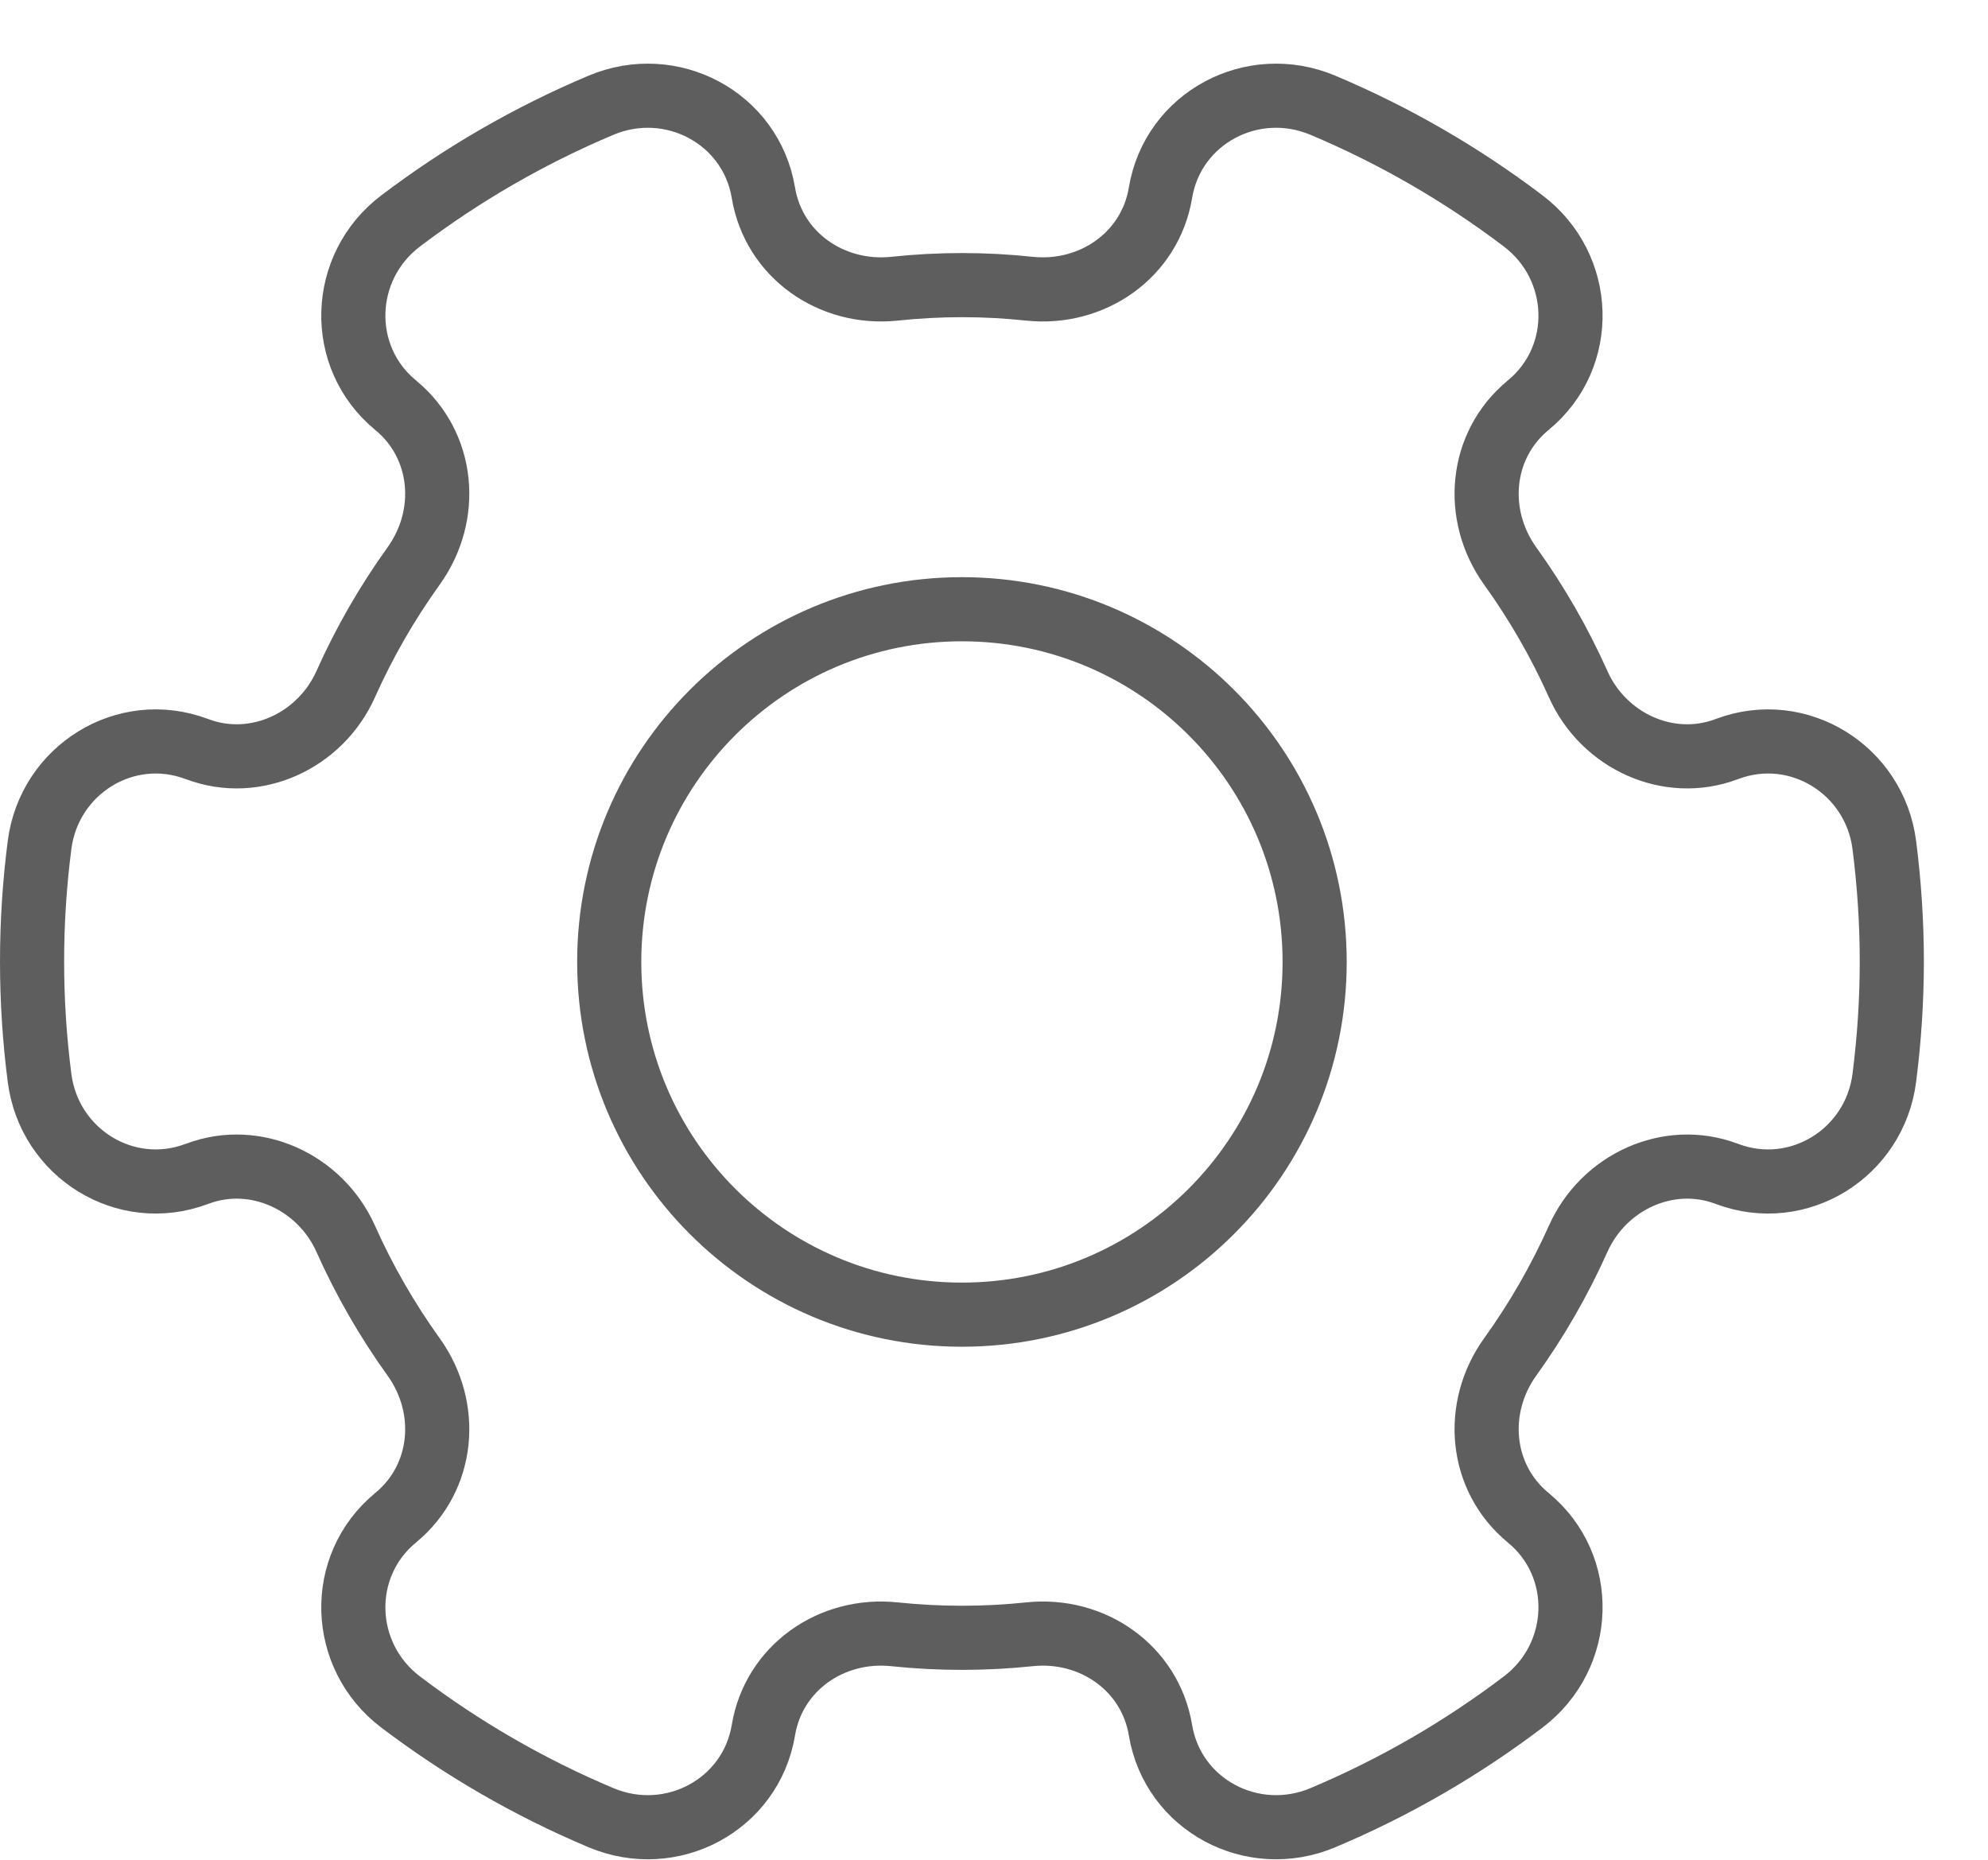 <?xml version="1.0" encoding="UTF-8"?>
<svg width="31px" height="29px" viewBox="0 0 31 29" version="1.1" xmlns="http://www.w3.org/2000/svg" xmlns:xlink="http://www.w3.org/1999/xlink">
    <!-- Generator: Sketch 49.3 (51167) - http://www.bohemiancoding.com/sketch -->
    <title>mosaic_settings</title>
    <desc>Created with Sketch.</desc>
    <defs></defs>
    <g id="Page-1" stroke="none" stroke-width="1" fill="none" fill-rule="evenodd">
        <g id="settings" transform="translate(0, 1)" stroke="#5E5E5E">
            <path d="M26.921,17.302 L26.935,17.307 C28.043,17.722 29.232,16.983 29.383,15.809 C29.459,15.214 29.5,14.608 29.5,13.993 C29.5,13.377 29.459,12.771 29.383,12.176 C29.232,11.003 28.043,10.263 26.935,10.678 L26.921,10.683 C26.015,11.023 25.005,10.554 24.61,9.67 C24.318,9.018 23.963,8.401 23.55,7.827 C22.978,7.031 23.073,5.942 23.83,5.319 L23.831,5.318 C24.746,4.565 24.697,3.162 23.753,2.446 C22.797,1.721 21.749,1.113 20.628,0.641 C19.533,0.18 18.291,0.835 18.096,2.006 C17.934,2.978 17.032,3.604 16.053,3.502 C15.707,3.465 15.356,3.446 15,3.446 C14.644,3.446 14.293,3.465 13.947,3.502 C12.967,3.604 12.066,2.978 11.904,2.006 C11.709,0.835 10.466,0.18 9.372,0.641 C8.251,1.113 7.202,1.721 6.246,2.446 C5.302,3.162 5.254,4.565 6.169,5.318 L6.17,5.319 C6.927,5.942 7.022,7.031 6.449,7.827 C6.037,8.401 5.681,9.018 5.39,9.67 C4.994,10.554 3.985,11.023 3.079,10.683 L3.064,10.678 C1.956,10.263 0.768,11.003 0.617,12.176 C0.54,12.771 0.5,13.377 0.5,13.993 C0.5,14.608 0.54,15.214 0.617,15.809 C0.768,16.983 1.956,17.722 3.064,17.307 L3.079,17.302 C3.985,16.962 4.994,17.432 5.39,18.315 C5.681,18.967 6.037,19.584 6.449,20.158 C7.022,20.954 6.927,22.043 6.17,22.666 L6.169,22.667 C5.254,23.42 5.302,24.823 6.246,25.539 C7.202,26.264 8.251,26.872 9.372,27.344 C10.466,27.805 11.709,27.15 11.904,25.979 C12.066,25.007 12.967,24.381 13.947,24.484 C14.293,24.52 14.644,24.539 15,24.539 C15.356,24.539 15.707,24.52 16.053,24.484 C17.032,24.381 17.934,25.007 18.096,25.979 C18.291,27.15 19.533,27.805 20.628,27.344 C21.749,26.872 22.797,26.264 23.753,25.539 C24.697,24.823 24.746,23.42 23.831,22.667 L23.83,22.666 C23.073,22.043 22.978,20.954 23.55,20.158 C23.963,19.584 24.318,18.967 24.61,18.315 C25.005,17.432 26.015,16.962 26.921,17.302 Z" id="Stroke-3"></path>
            <path d="M20.5,14 C20.5,17.038 18.038,19.5 15,19.5 C11.962,19.5 9.5,17.038 9.5,14 C9.5,10.962 11.962,8.5 15,8.5 C18.038,8.5 20.5,10.962 20.5,14 Z" id="Stroke-5"></path>
        </g>
    </g>
</svg>
